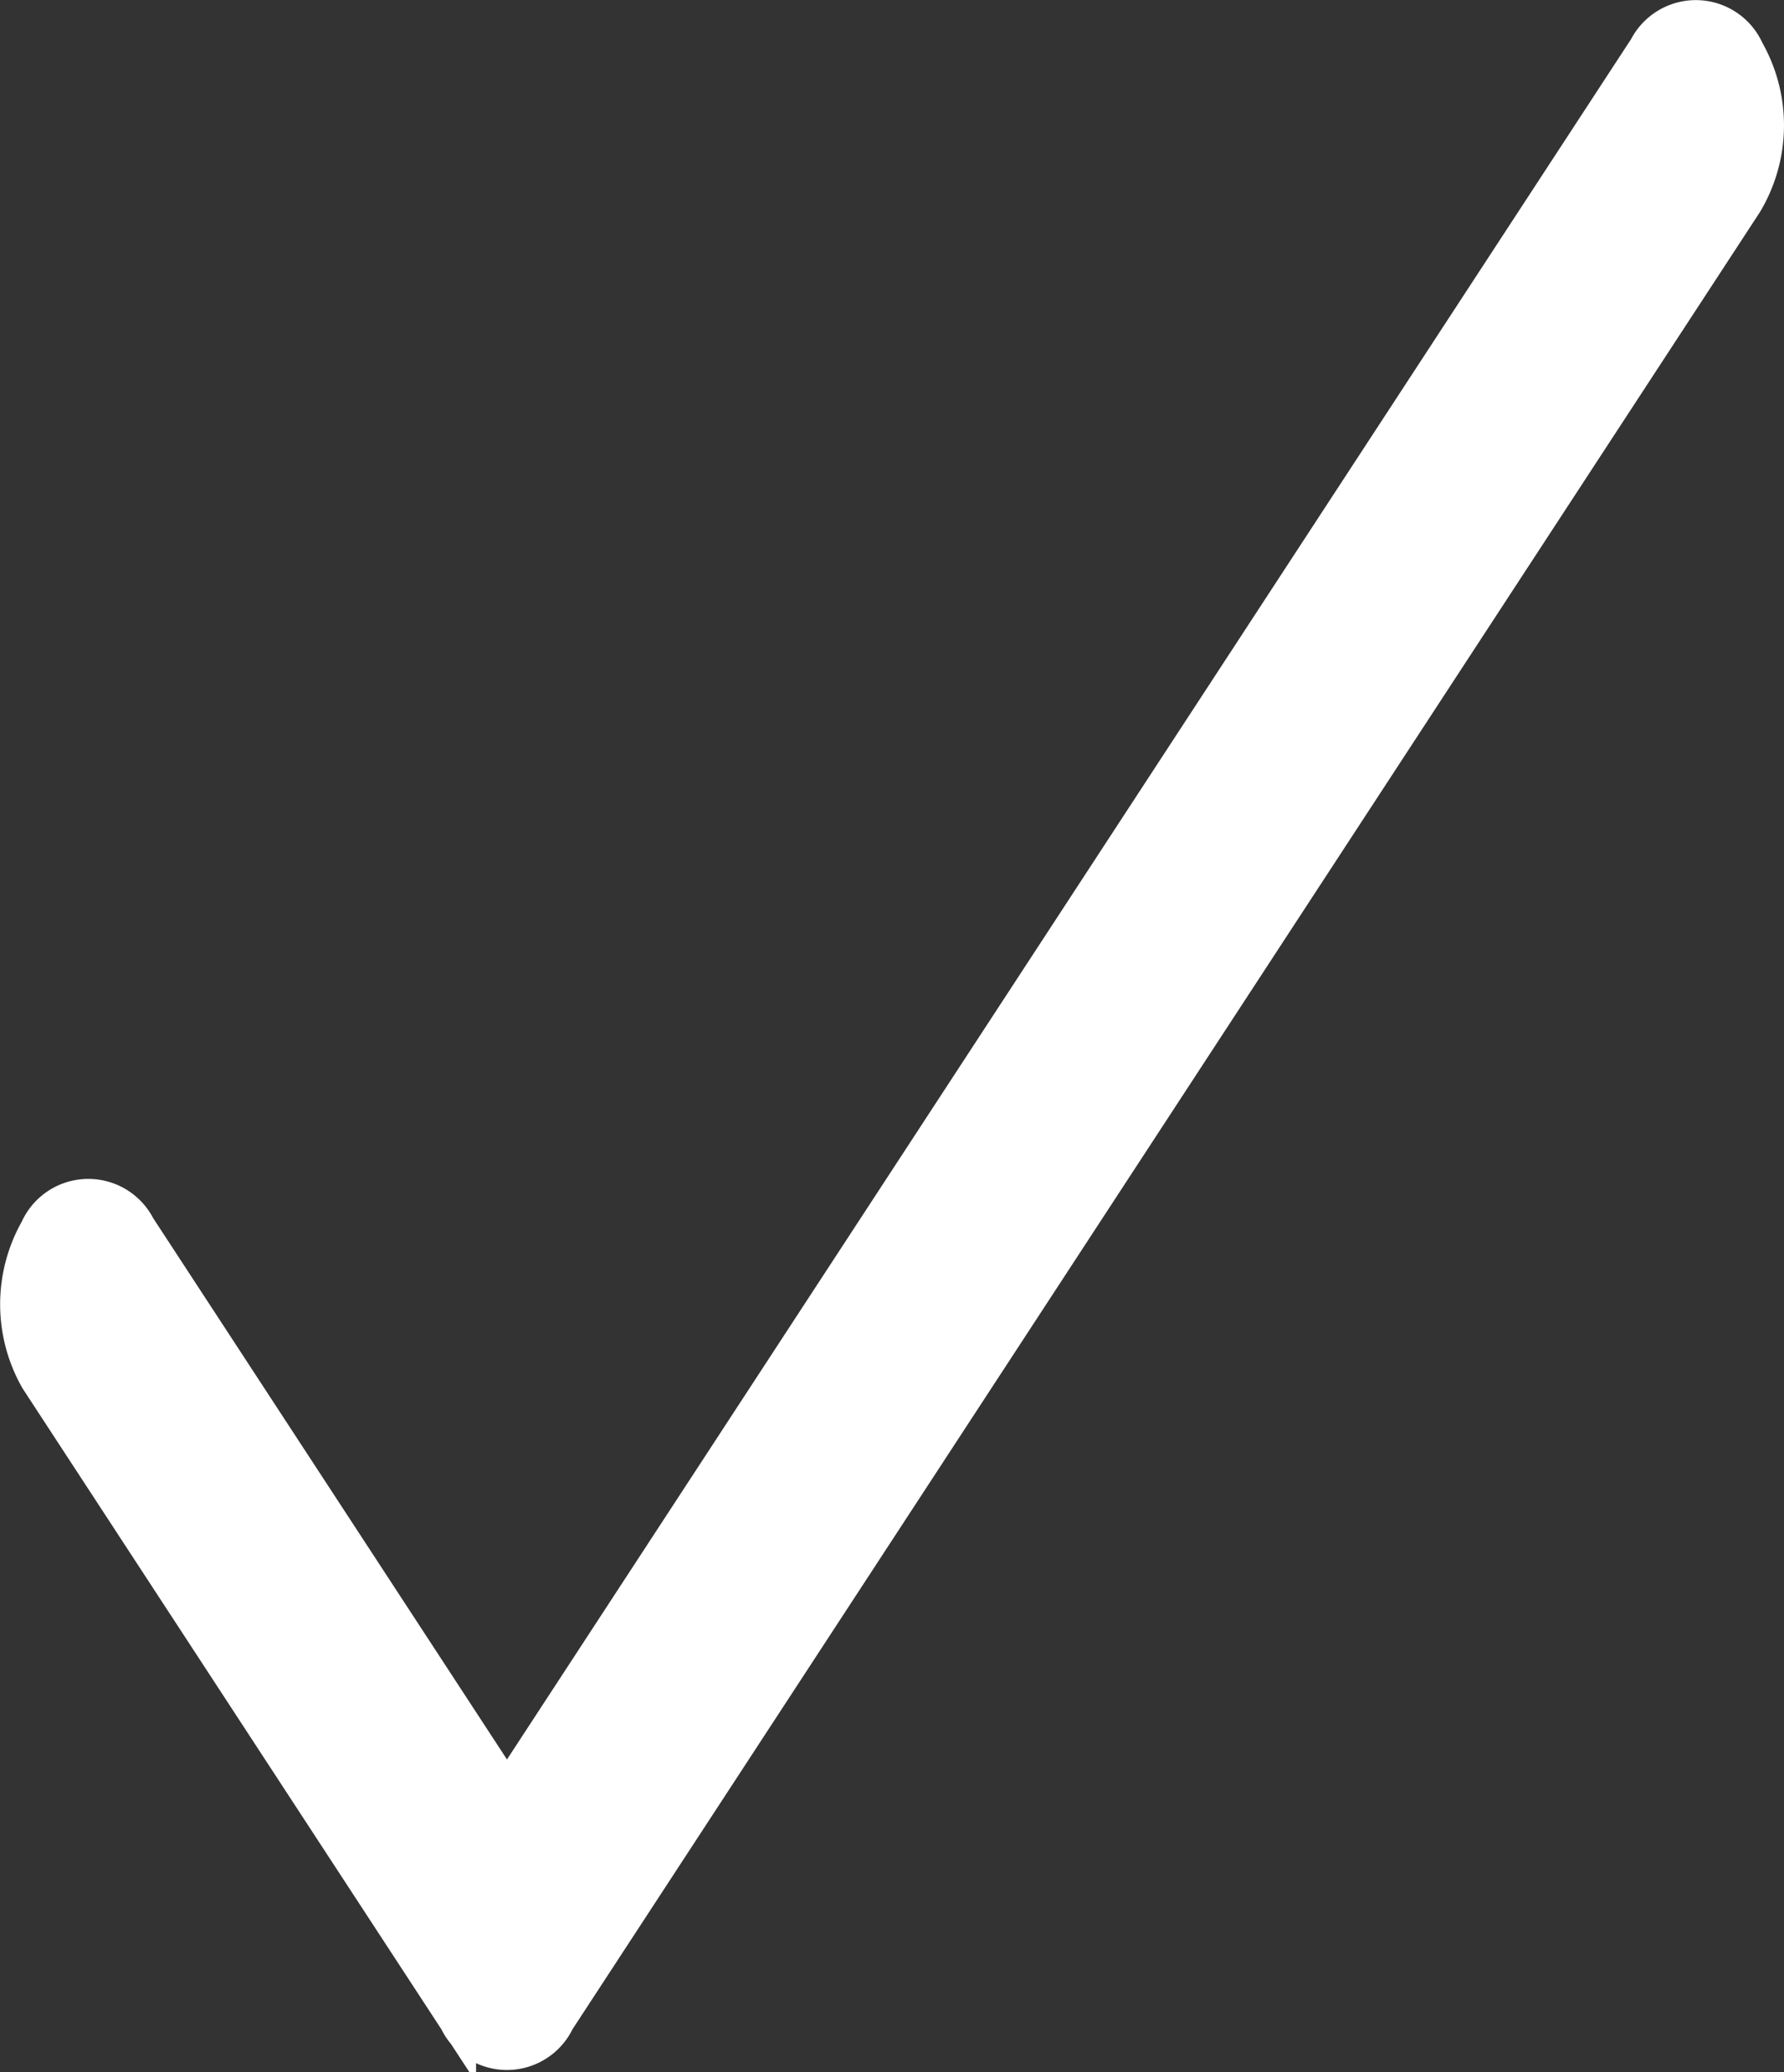 <?xml version="1.0" encoding="UTF-8"?> <svg xmlns="http://www.w3.org/2000/svg" width="24.541" height="28.51" viewBox="0 0 24.541 28.51"><rect x="0" y="0" width="24.541" height="28.51" fill="#333333" stroke="none"/> <defs> <style> .cls-1 { fill: #fff; stroke: #fff; stroke-width: 0.51px; fill-rule: evenodd; } </style> </defs> <path id="Фигура_556" data-name="Фигура 556" class="cls-1" d="M257.73,27.45a0.752,0.752,0,0,0-1.359-.036l-0.024.036L240.688,51.418,235.6,43.632a0.752,0.752,0,0,0-1.359.036,2.069,2.069,0,0,0,0,2.044l5.767,8.826a0.751,0.751,0,0,0,1.359,0L257.706,29.53A2.061,2.061,0,0,0,257.73,27.45Z" transform="translate(-233.714 -26.745)"></path> </svg> 